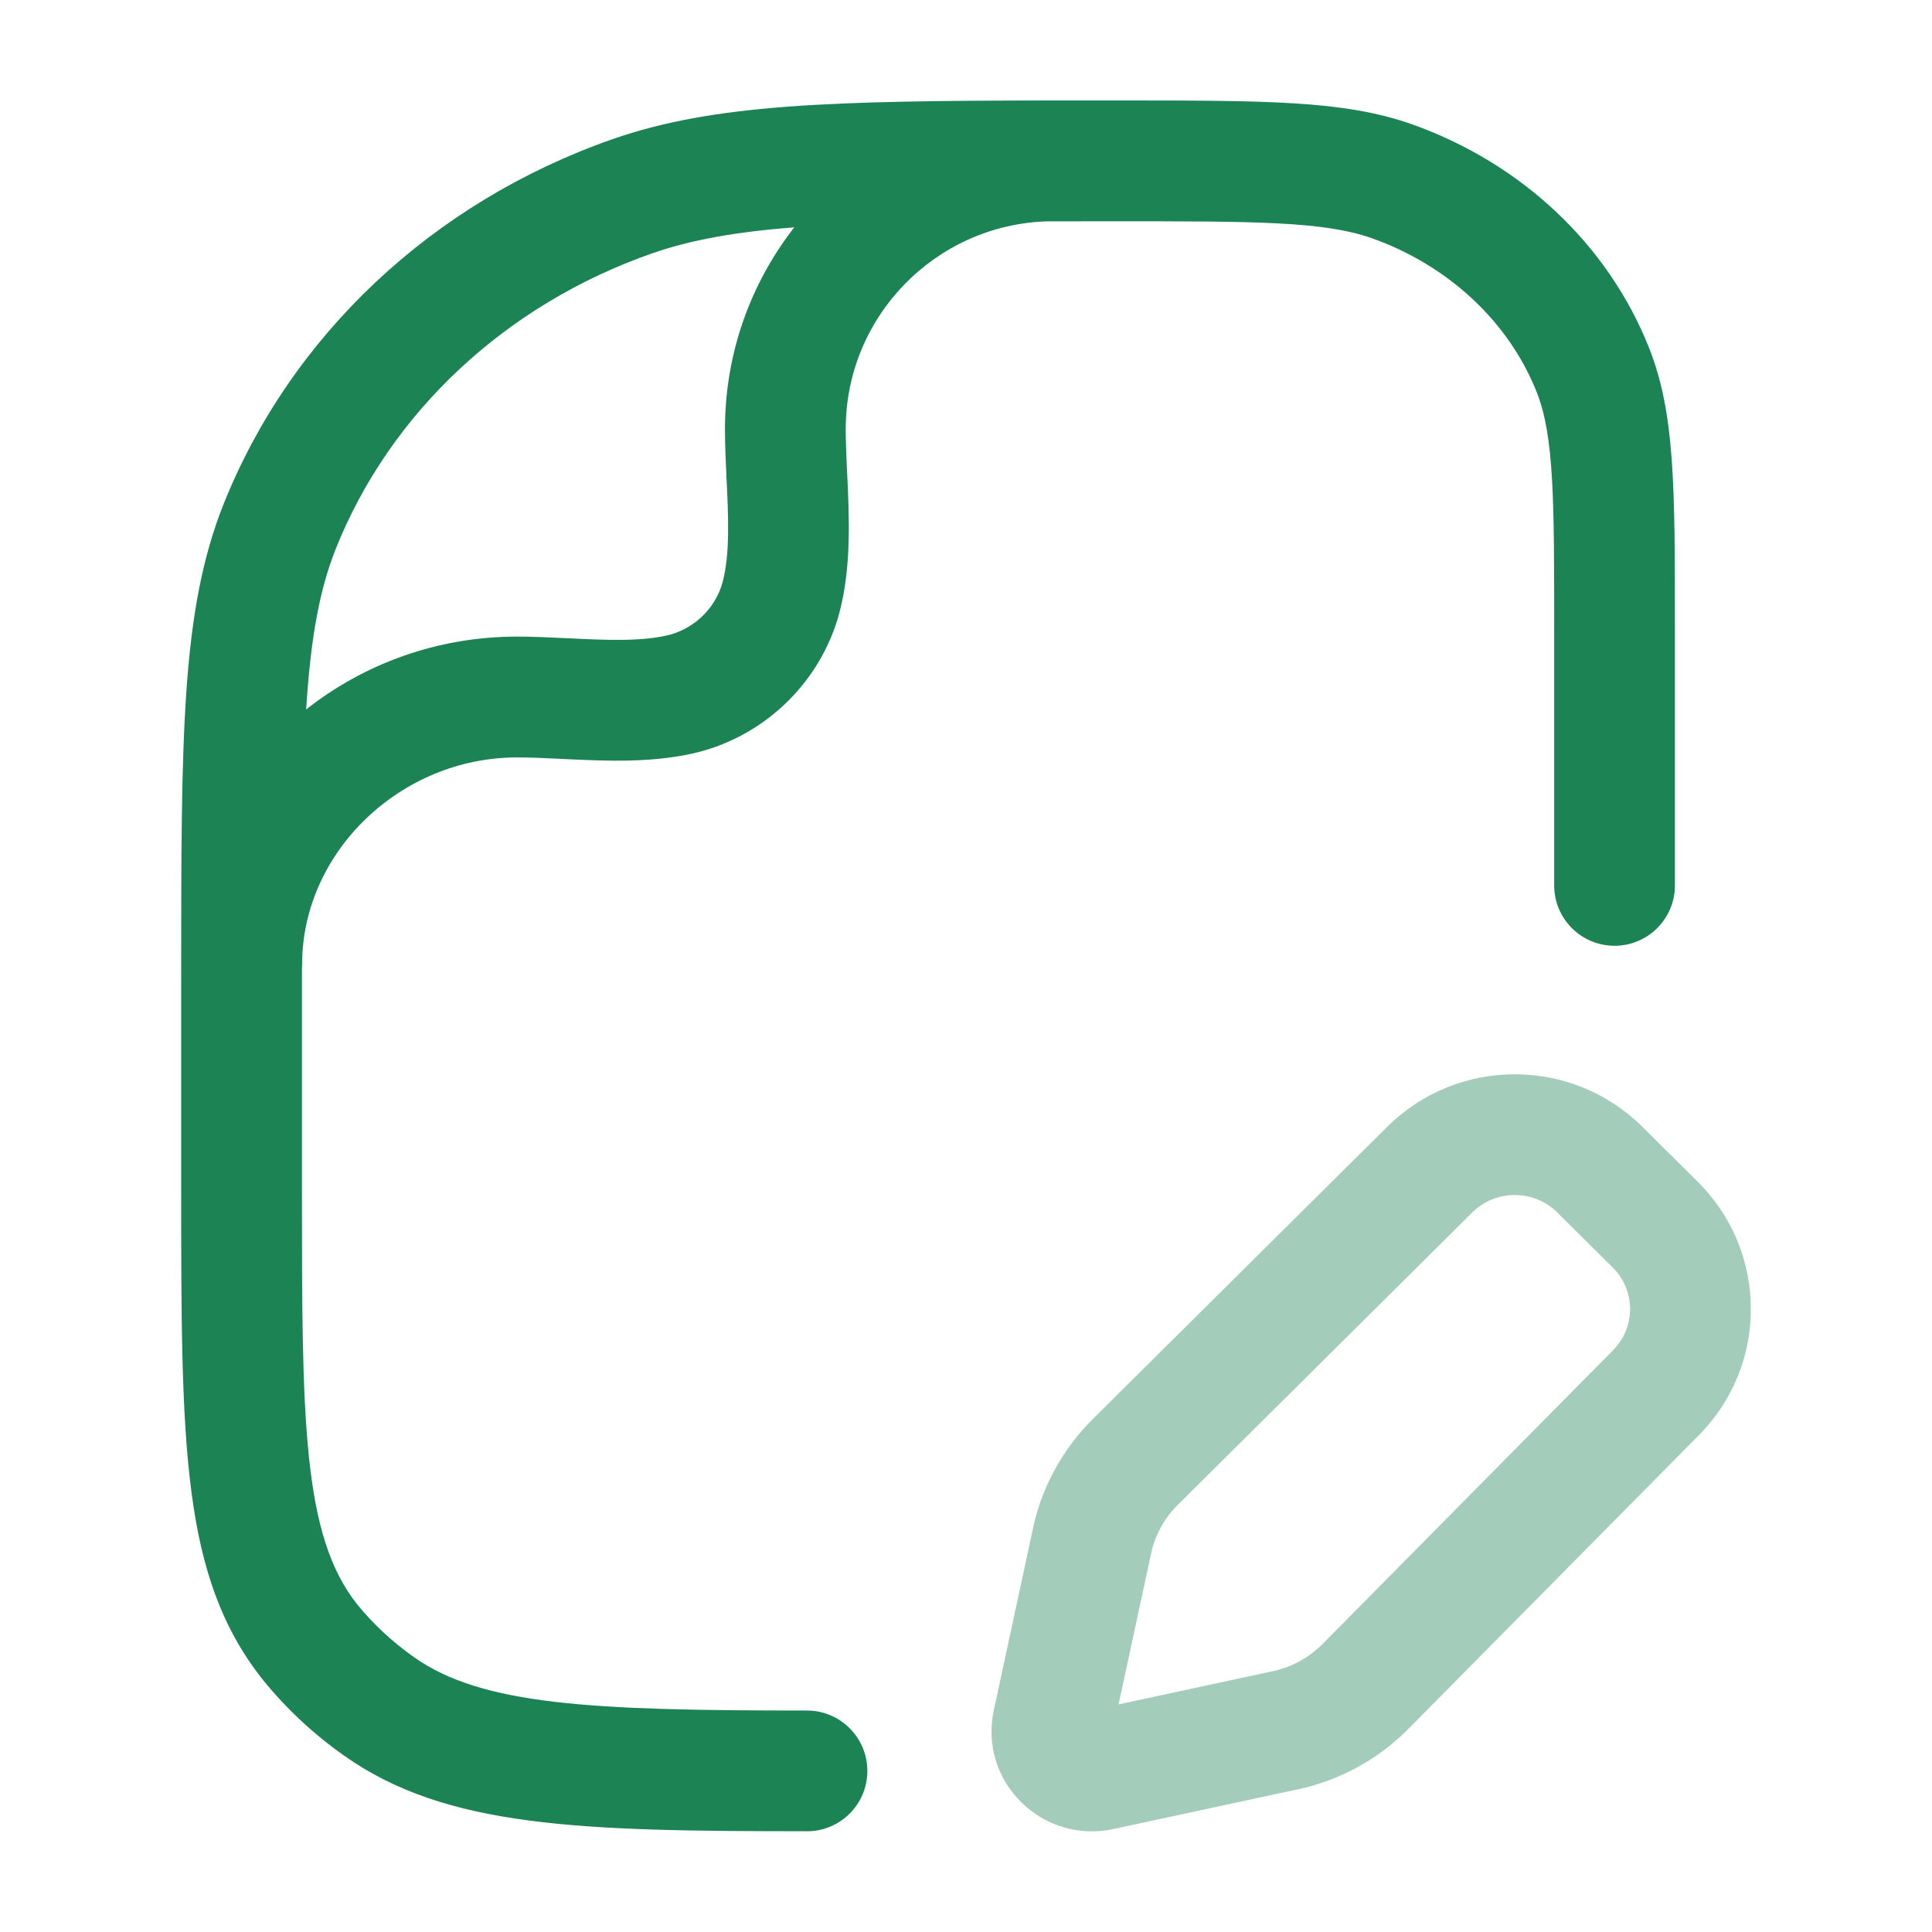 <svg width="32" height="32" viewBox="0 0 32 32" fill="none" xmlns="http://www.w3.org/2000/svg">
<path opacity="0.4" fill-rule="evenodd" clip-rule="evenodd" d="M22.977 18.663C24.145 17.504 26.035 17.504 27.202 18.663L28.121 19.575C29.291 20.736 29.293 22.622 28.125 23.785L23.306 28.657C22.788 29.172 22.127 29.519 21.41 29.655L18.439 30.295C17.27 30.547 16.204 29.516 16.461 28.325L17.093 25.392C17.231 24.675 17.583 24.017 18.102 23.502L22.977 18.663ZM25.793 20.082C25.405 19.697 24.774 19.697 24.386 20.082L19.511 24.922C19.275 25.155 19.117 25.453 19.056 25.776L19.051 25.802L18.527 28.23L21.002 27.697C21.011 27.695 21.02 27.693 21.03 27.691C21.358 27.631 21.659 27.473 21.895 27.241L26.712 22.369C27.095 21.989 27.095 21.375 26.712 20.994L25.793 20.082Z" fill="#1B8354"/>
<path fill-rule="evenodd" clip-rule="evenodd" d="M5.702 29.081C7.39 30.272 9.602 30.331 13.365 30.331L13.366 30.332C13.918 30.332 14.366 29.884 14.366 29.332C14.366 28.78 13.918 28.332 13.366 28.332C9.792 28.332 7.985 28.244 6.857 27.448C6.498 27.195 6.181 26.898 5.918 26.576C5.001 25.422 5.001 23.489 5.001 19.638V16.238C5.001 16.173 5.001 16.108 5.001 16.044C5.003 16.02 5.004 15.996 5.004 15.972C5.004 14.114 6.634 12.545 8.565 12.545C8.794 12.545 9.046 12.557 9.312 12.57L9.329 12.571C10.046 12.606 10.858 12.645 11.616 12.445L11.619 12.444C11.622 12.443 11.626 12.441 11.629 12.441C12.73 12.134 13.6 11.262 13.9 10.161C14.105 9.39 14.066 8.568 14.032 7.842C14.031 7.826 14.03 7.81 14.029 7.794C14.018 7.549 14.008 7.319 14.008 7.104C14.008 5.244 15.493 3.725 17.341 3.666C17.7 3.665 18.076 3.665 18.471 3.665H18.473C20.765 3.665 21.916 3.665 22.71 3.941C23.988 4.393 24.989 5.326 25.454 6.498C25.742 7.228 25.742 8.297 25.742 10.425V14.665C25.742 15.217 26.19 15.665 26.742 15.665C27.294 15.665 27.742 15.217 27.742 14.665V10.425C27.742 8.044 27.742 6.848 27.314 5.762C26.634 4.05 25.2 2.7 23.372 2.053C22.252 1.664 20.989 1.664 18.473 1.664H18.471C18.127 1.664 17.797 1.664 17.479 1.664C17.47 1.664 17.462 1.664 17.453 1.664C17.43 1.664 17.407 1.664 17.384 1.664C13.776 1.669 11.824 1.72 10.142 2.306C7.164 3.349 4.816 5.556 3.698 8.362C3.001 10.126 3.001 12.169 3.001 16.237V19.637C3.001 23.953 3.001 26.12 4.358 27.828C4.742 28.301 5.194 28.723 5.702 29.081ZM13.156 3.765C12.197 3.84 11.451 3.97 10.802 4.196C8.372 5.046 6.46 6.834 5.557 9.101C5.28 9.801 5.141 10.627 5.071 11.751C6.027 10.996 7.243 10.544 8.565 10.544C8.83 10.544 9.102 10.557 9.365 10.57C9.38 10.57 9.395 10.571 9.41 10.572L9.414 10.572C10.016 10.601 10.637 10.632 11.101 10.512C11.524 10.392 11.856 10.059 11.969 9.641C12.093 9.175 12.064 8.545 12.034 7.936C12.021 7.662 12.008 7.38 12.008 7.104C12.008 5.846 12.437 4.687 13.156 3.765Z" fill="#1B8354"/>
</svg>
